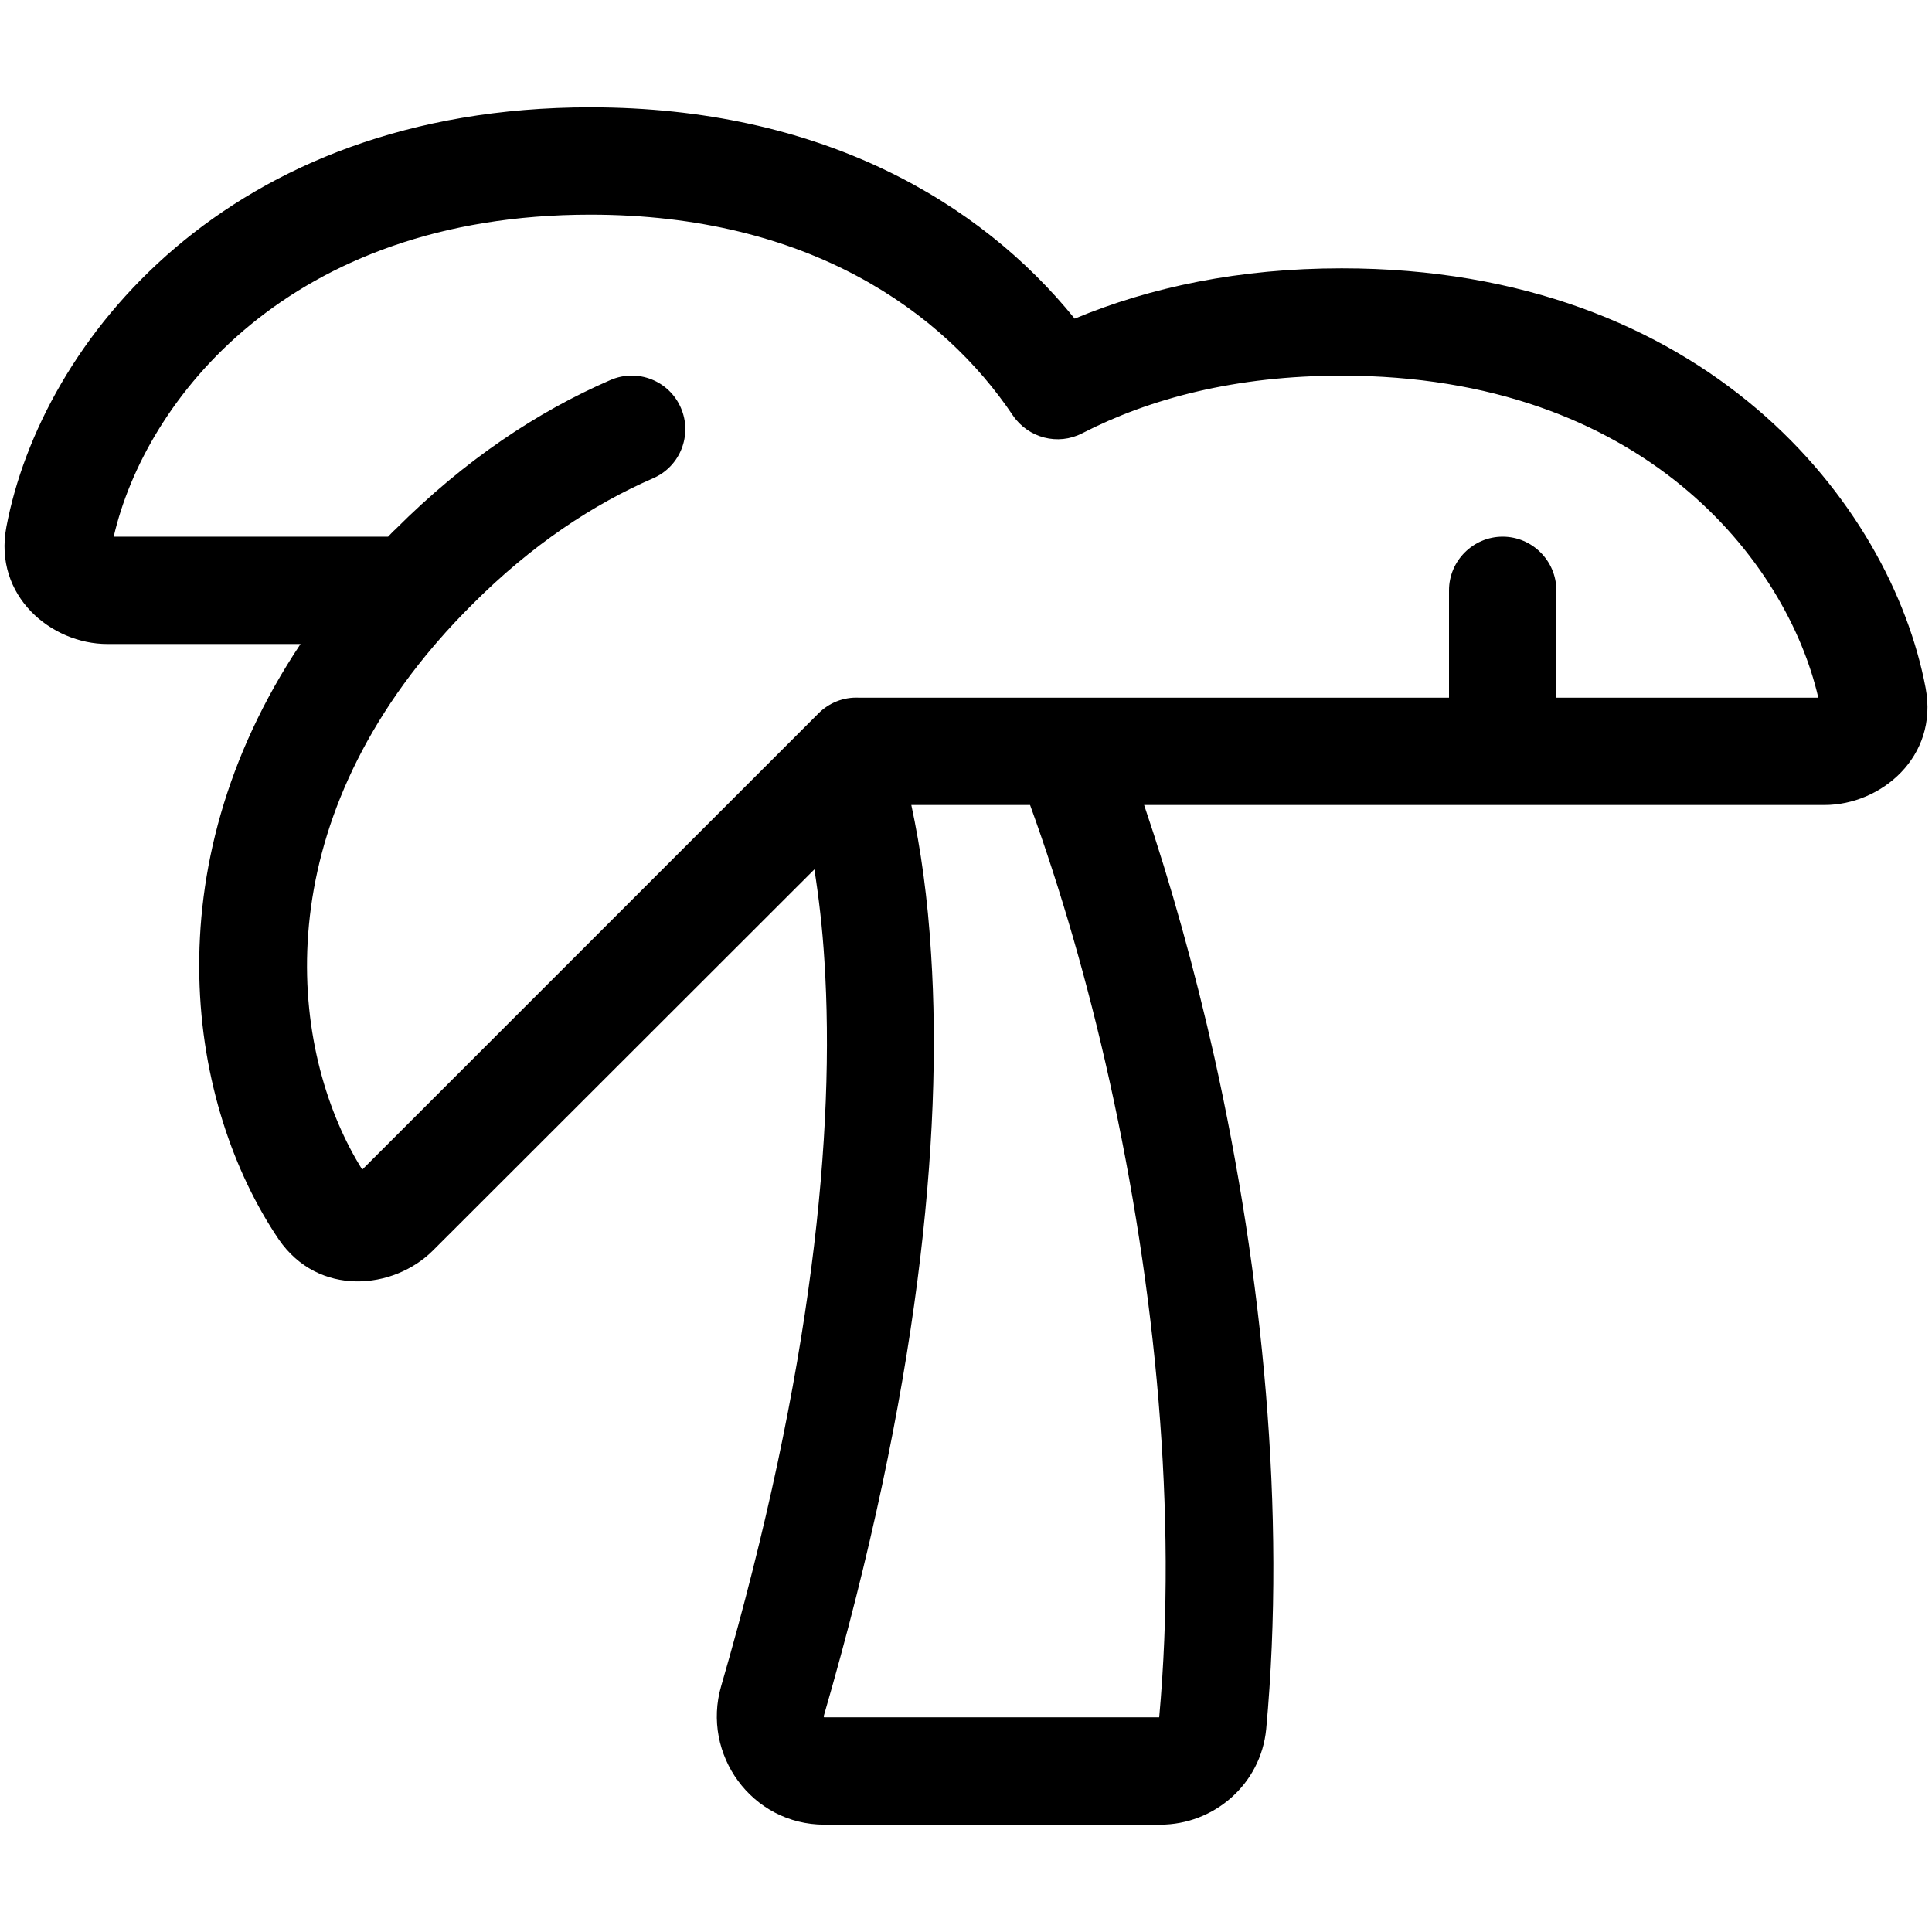 <svg viewBox="0 -32 576 576" xmlns="http://www.w3.org/2000/svg"><path d="M115.7 128c.7-.7 1.4-1.5 2.2-2.2 20.7-20.7 42.4-35.1 64.1-44.5 8.1-3.5 17.5.2 21 8.3 3.5 8.1-.2 17.5-8.3 21 -17.7 7.7-36.1 19.7-54.1 37.8 -3.6 3.6-6.9 7.1-10 10.7l-1.3 1.5c-51.1 60.1-42 123.1-21.3 156.1l136-136c3.2-3.2 7.5-4.9 12-4.7v0h176v-32c0-8.8 7.2-16 16-16s16 7.2 16 16v32h78.1C532.8 135.5 490 80 400 80c-31.6 0-57.2 6.8-77.4 17.2 -7.2 3.7-16 1.4-20.6-5.3 -20.8-31-61-59.9-126-59.9 -90 0-132.8 55.5-142.1 96h81.7ZM544 208h-96H341.1c8 23.6 15.1 49.1 21 75.4 14.3 64.4 21.4 135.3 15.4 200.1 -1.6 16.5-15.6 28.5-31.6 28.5H245.8c-21.7 0-36.7-21-30.8-41.3 27.4-94.3 34-166.1 30.8-216.1 -.6-10-1.7-19.1-3-27.4L129.1 340.8c-11.8 11.8-34.2 13.9-46-3.3 -26.8-39.6-38.5-110 6.5-177.5H32c-16.7 0-34-14.3-30.1-34.9C12.3 70.1 67.6-.001 176-.001c68.6 0 116.2 28.1 144.4 63 22.6-9.4 49.1-15 79.6-15 108.4 0 163.7 70.1 174.1 125.1C578 193.7 560.7 208 544 208Zm-272.3 0c2.8 13 4.9 27.8 5.9 44.5 3.5 54.5-3.8 130-32 227.1 0 .1 0 .1 0 .1v.1s0 .1.1.2v0h99.9c5.5-60.6-1.1-127.9-14.8-189.7 -6.5-29.4-14.6-57.2-23.7-82.3h-35.4Z"/></svg>